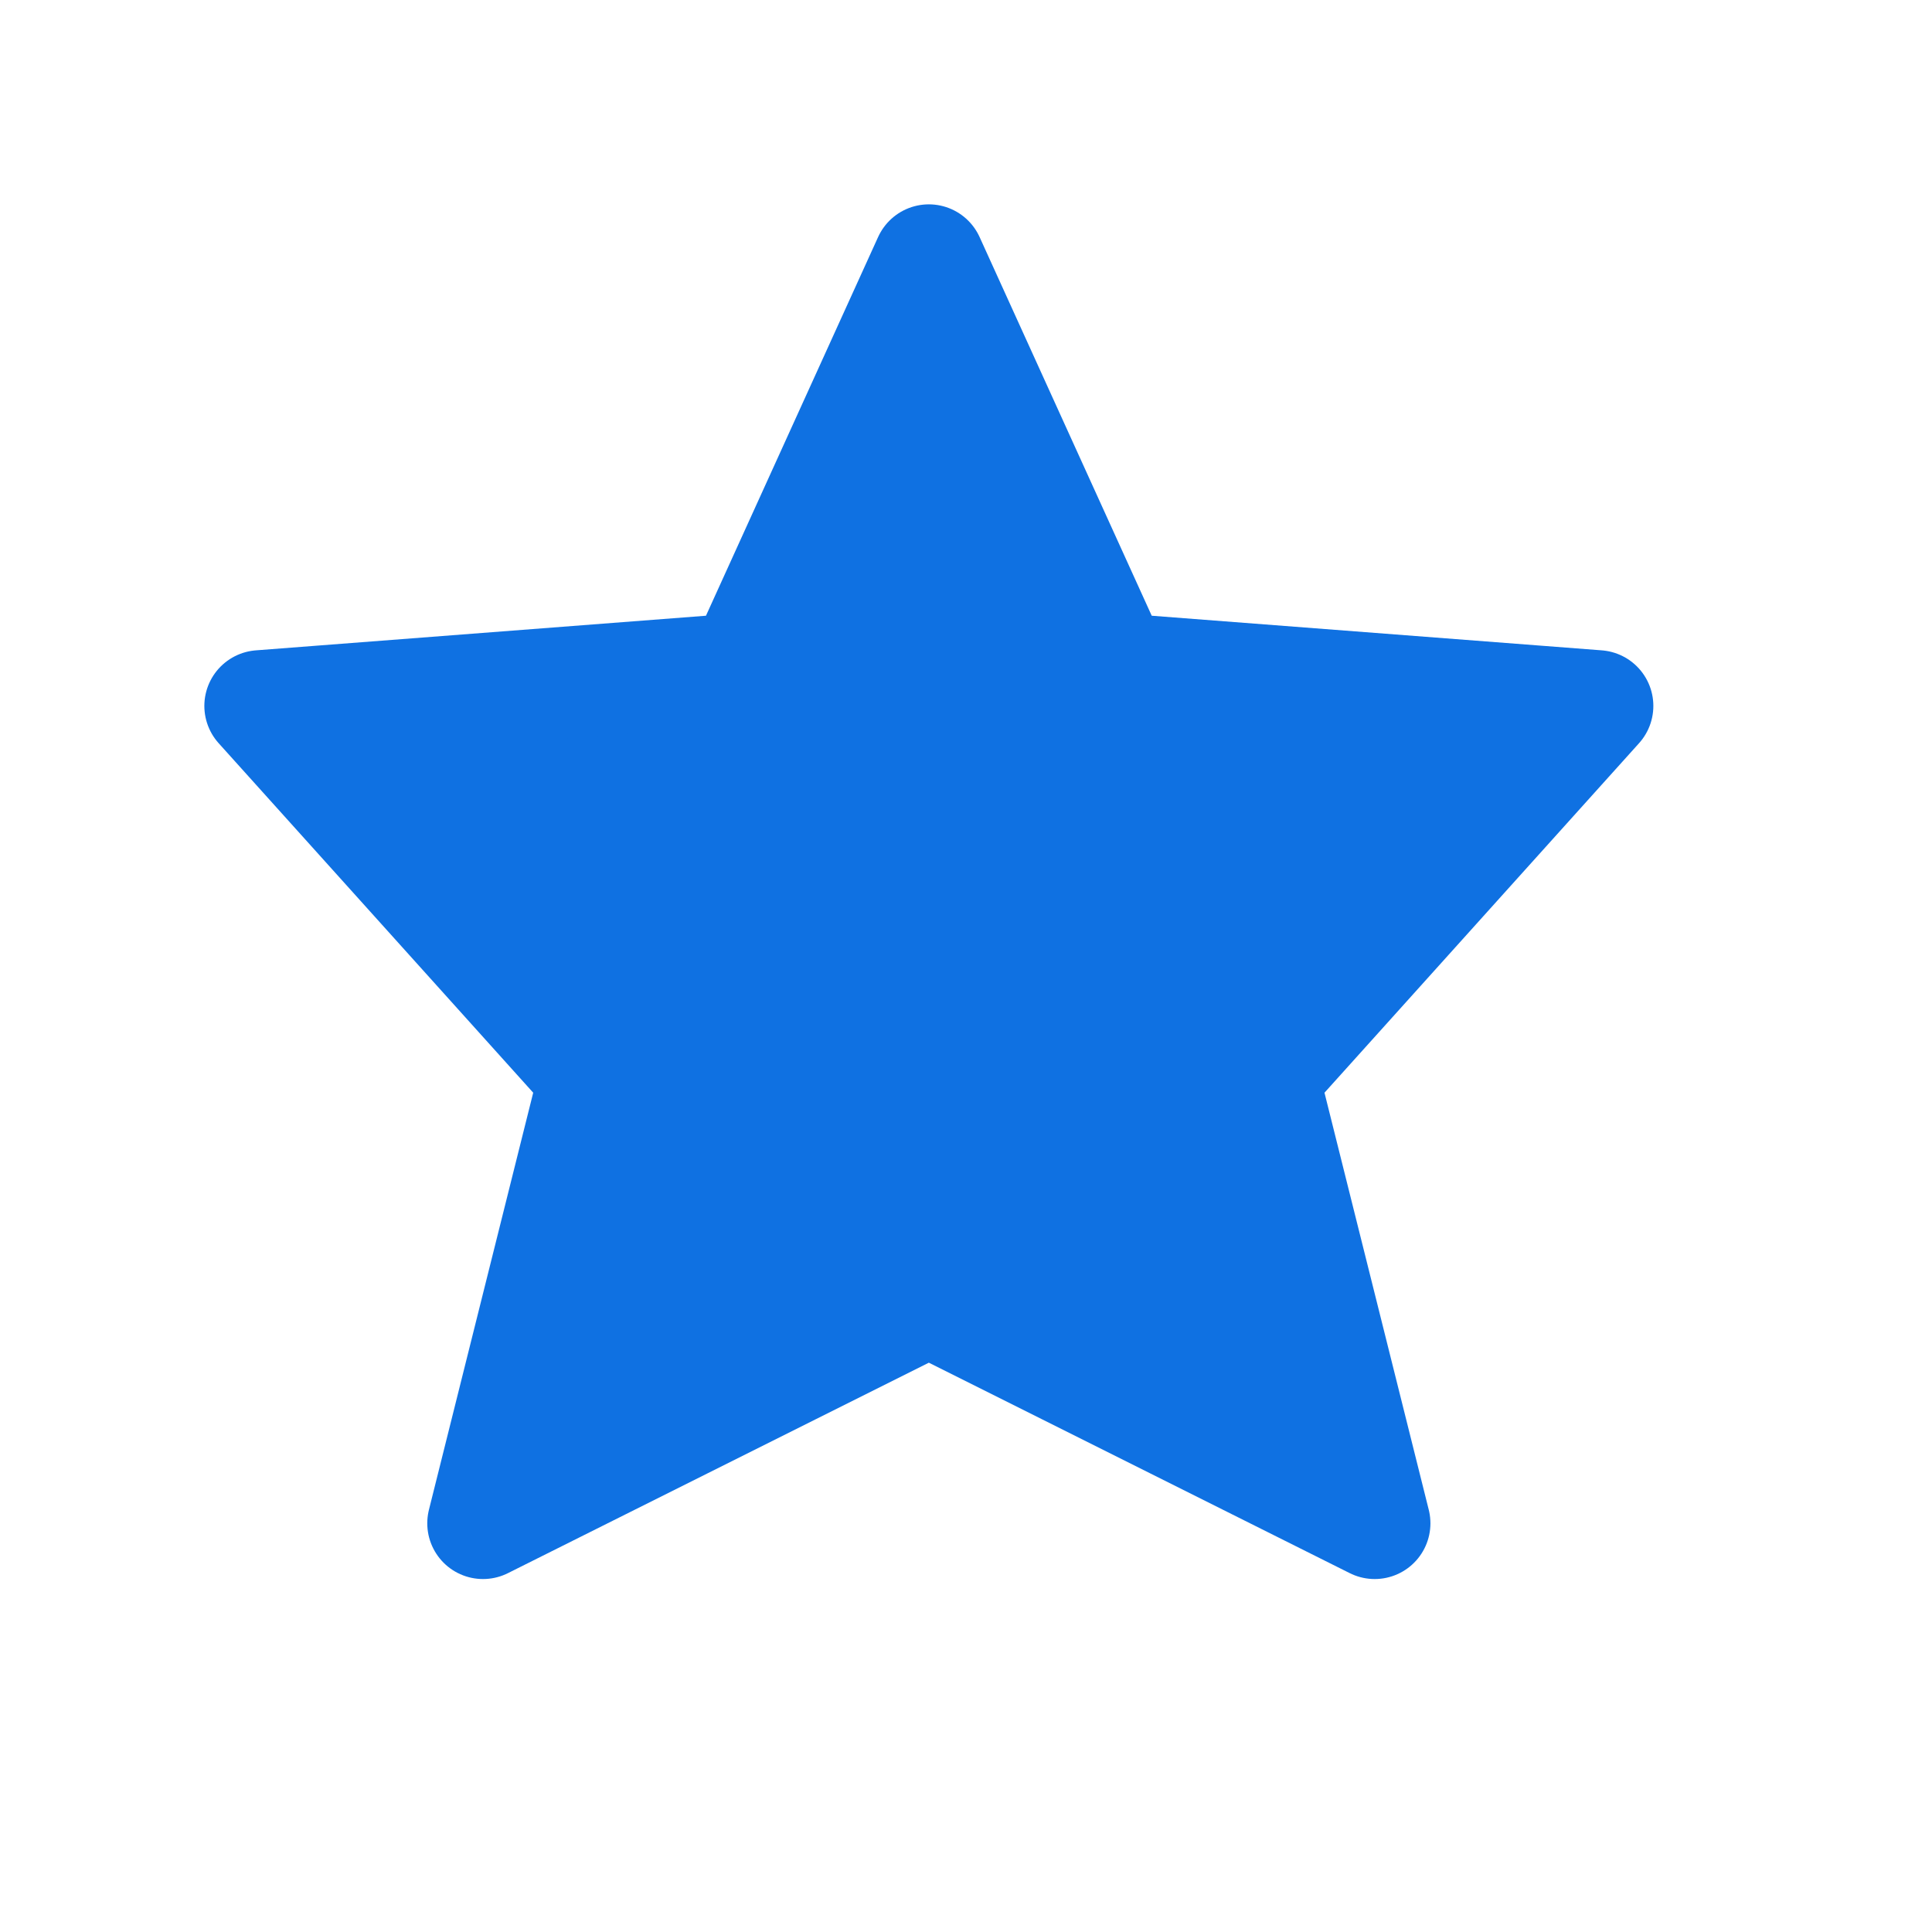 <svg width="13" height="13" viewBox="0 0 13 13" fill="none" xmlns="http://www.w3.org/2000/svg">
<path d="M6.25 8.75L3.25 10.25L4 7.25L1.75 4.75L5 4.5L6.25 1.75L7.5 4.5L10.75 4.75L8.5 7.25L9.25 10.25L6.25 8.75Z" fill="#0F71E2"/>
<path d="M6.25 8.75L3.25 10.25L4 7.25L1.75 4.75L5 4.5L6.25 1.75L7.5 4.5L10.75 4.75L8.5 7.25L9.25 10.25L6.25 8.75Z" stroke="#0F71E2" stroke-width="0.75" stroke-linecap="round" stroke-linejoin="round"/>
</svg>

